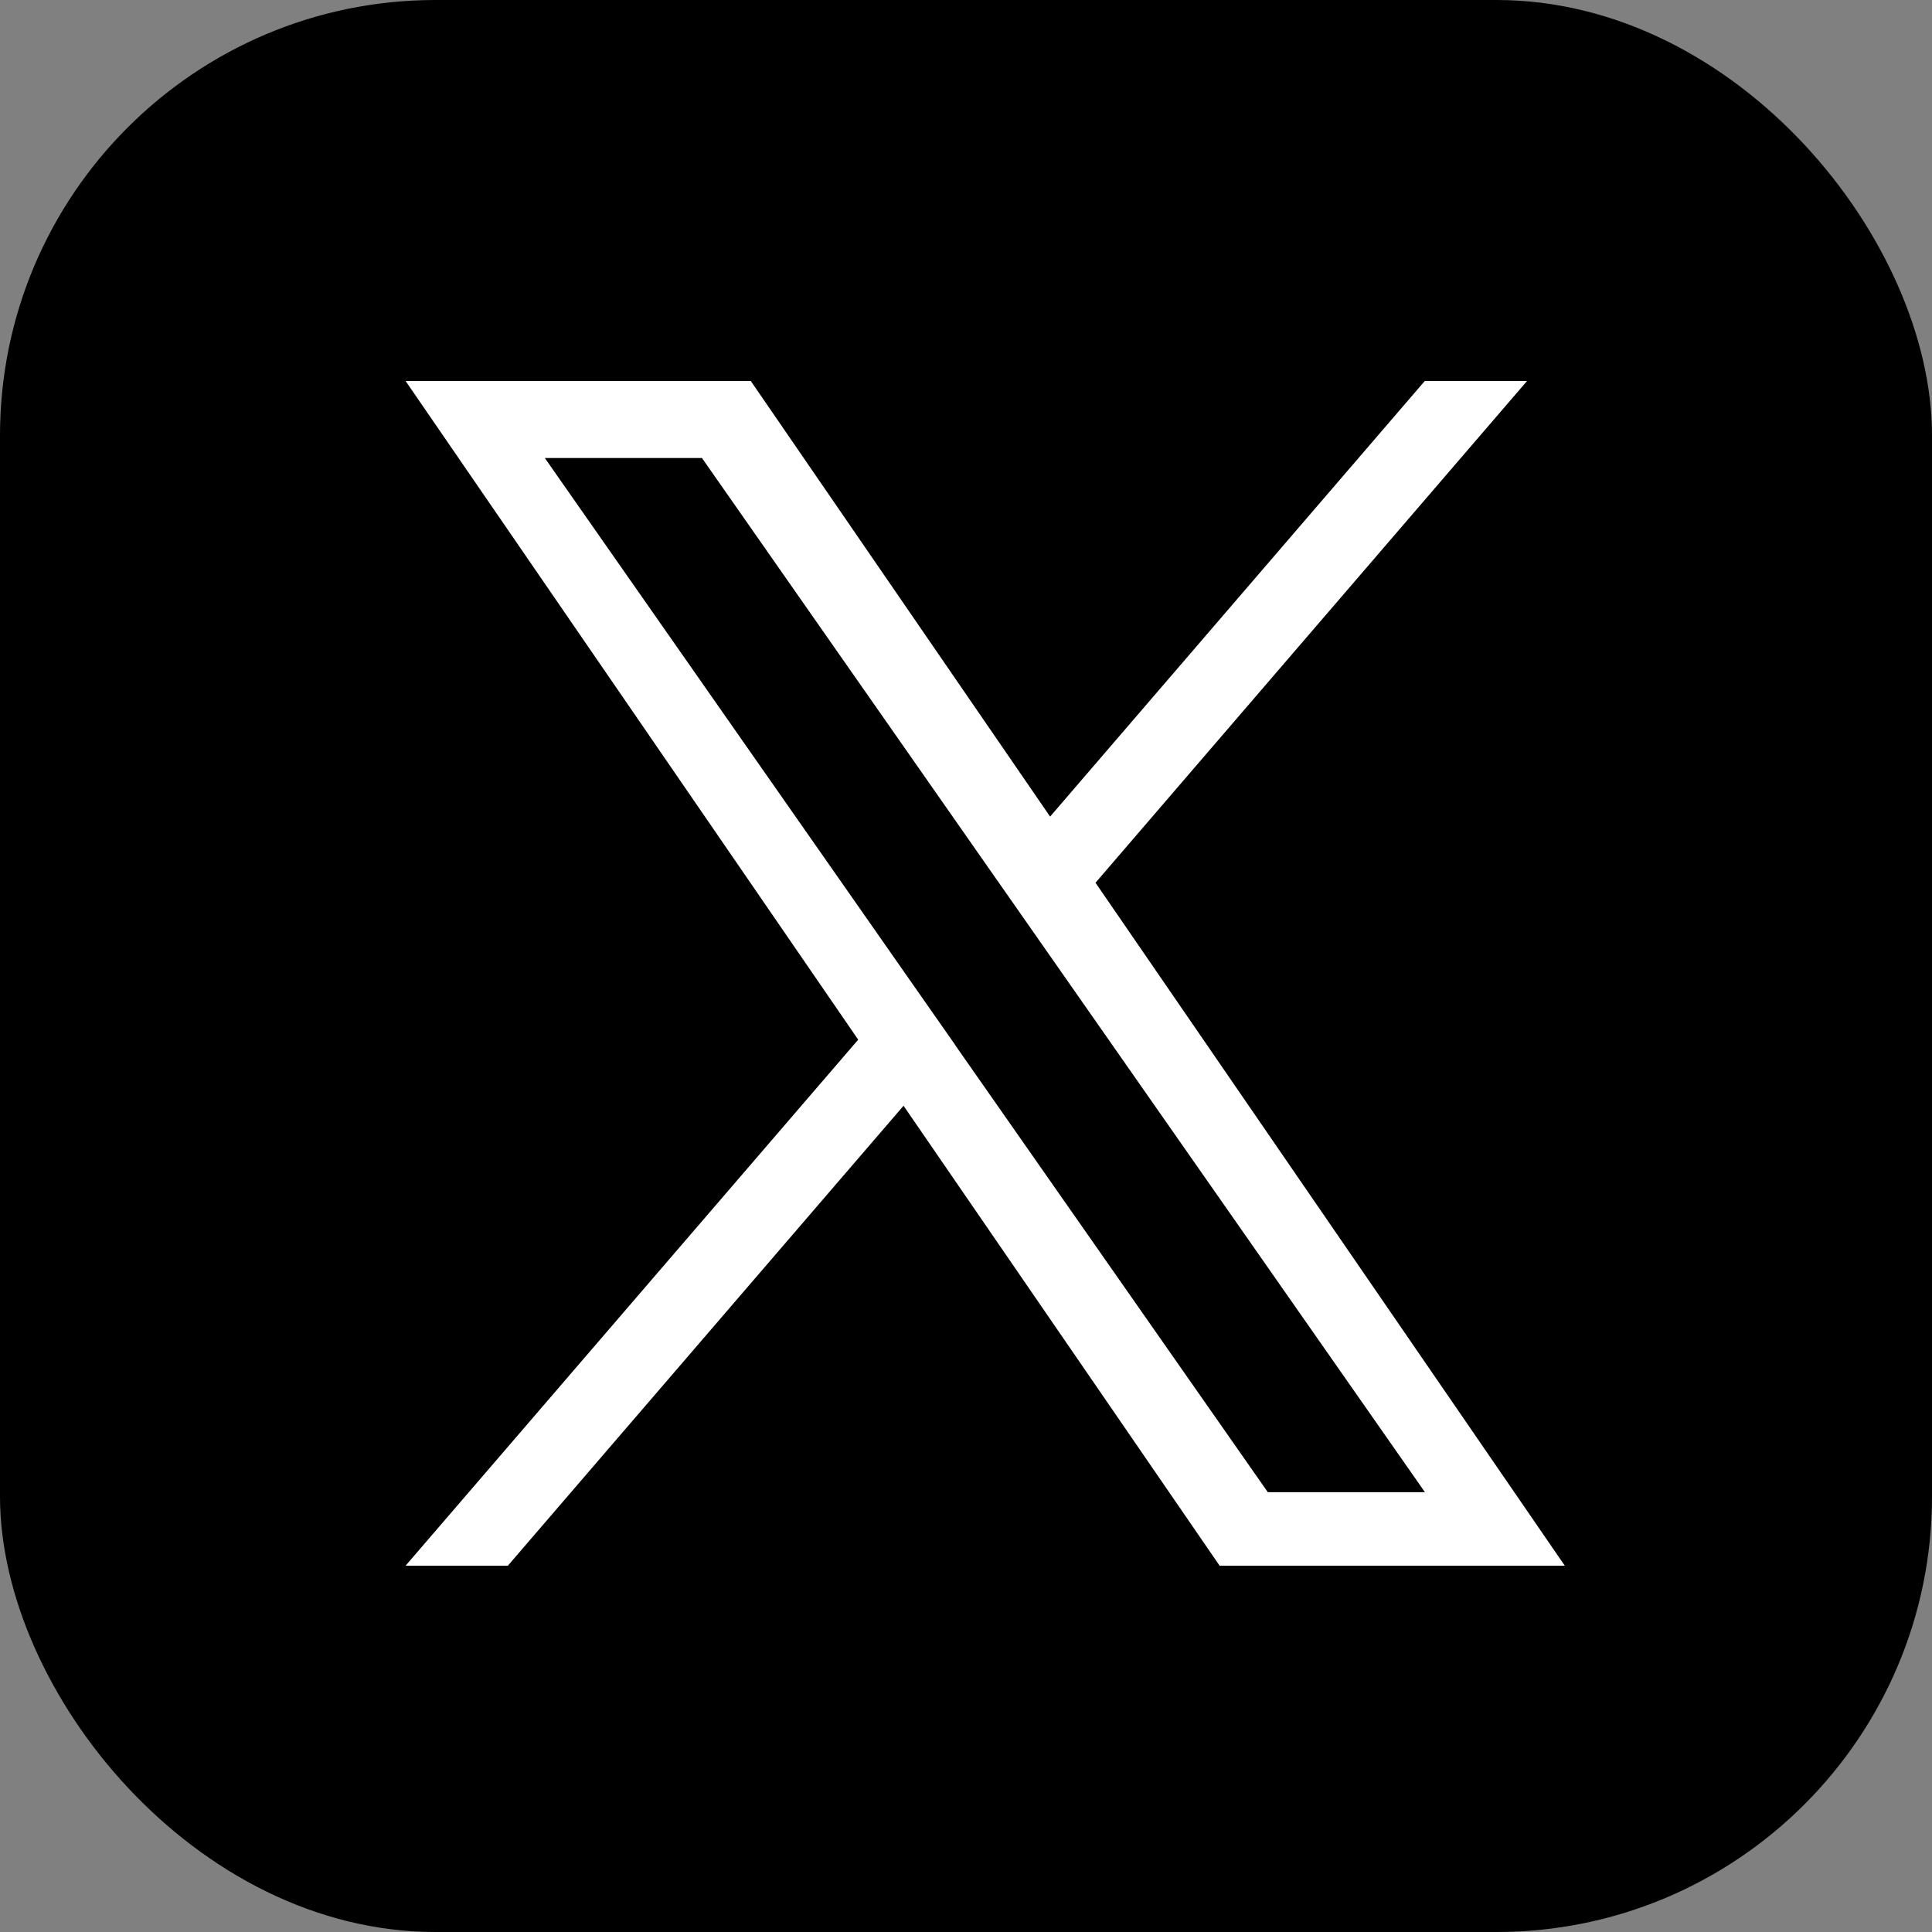 <?xml version="1.0" encoding="UTF-8"?><svg id="_レイヤー_2" xmlns="http://www.w3.org/2000/svg" width="150" height="150" viewBox="0 0 150 150"><rect x="0" y="0" width="150" height="150" fill="#808080" stroke="none"/><defs><style>.cls-1,.cls-2{stroke-width:0px;}.cls-2{fill:#fff;}</style></defs><g id="_レイヤー_1-2"><rect class="cls-1" width="150" height="150" rx="33.82" ry="33.82"/><path class="cls-2" d="m85.06,68.53l33.5-38.95h-7.94l-29.09,33.82-23.24-33.82h-26.8l35.14,51.14-35.14,40.84h7.94l30.72-35.71,24.54,35.71h26.8l-36.44-53.03h0Zm-10.87,12.64l-3.56-5.09-28.33-40.52h12.2l22.86,32.7,3.56,5.09,29.71,42.5h-12.2l-24.25-34.68h0Z"/></g></svg>